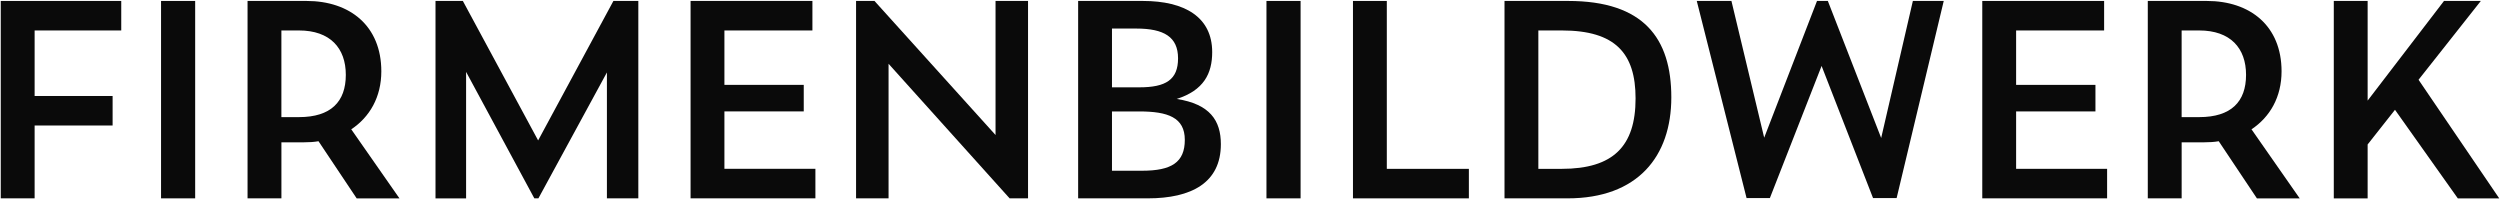 <?xml version="1.0" encoding="UTF-8"?><svg id="Ebene_1" xmlns="http://www.w3.org/2000/svg" viewBox="0 0 1154 92"><path d="m.35.44h55.62v13.62H15.98v30.25h36v13.62H15.98v33.62H.35V.44Z" fill="#0a0a0a"/><path d="m74.34.44h15.75v91.12h-15.75V.44Z" fill="#0a0a0a"/><path d="m129.89,91.56h-15.62V.44h27.25c20,0,34.5,11.5,34.5,32.5,0,11.88-5.38,21.12-13.88,26.75l22.25,31.88h-19.75l-17.62-26.38c-2.12.38-4.38.5-6.62.5h-10.5v25.88Zm8.12-37.5c14.75,0,21.62-7.12,21.62-19.5s-7.25-20.5-21.62-20.5h-8.12v40h8.12Z" fill="#0a0a0a"/><path d="m215.15,33.19v58.38h-14.12V.44h12.62l34.75,64.38L283.15.44h11.5v91.12h-14.5v-58.12l-31.62,58.12h-1.88l-31.5-58.38Z" fill="#0a0a0a"/><path d="m318.76.44h56.25v13.62h-40.62v25.12h36.62v12.25h-36.62v26.5h42v13.62h-57.62V.44Z" fill="#0a0a0a"/><path d="m410.16,29.44v62.12h-15V.44h8.5l55.88,61.88V.44h15v91.12h-8.5l-55.88-62.12Z" fill="#0a0a0a"/><path d="m529.79,91.56h-32.12V.44h29.88c19.38,0,32,7.5,32,23.62,0,9.88-3.88,17.62-16.38,21.62,15.38,2.38,20.38,10,20.38,20.88,0,17.75-13.5,25-33.75,25Zm-3.88-51.25c12.25,0,17.88-3.5,17.88-13.38s-6.5-13.75-19.25-13.75h-11.25v27.12h12.62Zm1.25,38.5c13.62,0,19.75-3.88,19.75-14.25s-7.88-13.12-21-13.12h-12.62v27.38h13.88Z" fill="#0a0a0a"/><path d="m584.6.44h15.75v91.12h-15.75V.44Z" fill="#0a0a0a"/><path d="m624.53.44h15.62v77.5h37.88v13.62h-53.5V.44Z" fill="#0a0a0a"/><path d="m694.48.44h29.38c34.88,0,47.62,17.25,47.62,44.5s-15.5,46.62-47.88,46.62h-29.12V.44Zm26.38,77.5c23.75,0,34.12-10.38,34.12-32.5,0-20.75-9.25-31.38-34-31.38h-10.88v63.88h10.75Z" fill="#0a0a0a"/><path d="m840.85,30.44l-23.88,61h-10.75L783.23.44h16l15.12,63.12L838.73.44h5l24.62,63.25L882.98.44h14.25l-21.75,91h-10.88l-23.75-61Z" fill="#0a0a0a"/><path d="m915.01.44h56.25v13.62h-40.62v25.12h36.62v12.25h-36.62v26.5h42v13.62h-57.62V.44Z" fill="#0a0a0a"/><path d="m1007.04,91.56h-15.62V.44h27.25c20,0,34.5,11.5,34.5,32.5,0,11.88-5.38,21.12-13.88,26.75l22.25,31.88h-19.75l-17.62-26.38c-2.12.38-4.38.5-6.62.5h-10.5v25.88Zm8.12-37.5c14.75,0,21.62-7.12,21.62-19.5s-7.25-20.5-21.62-20.5h-8.12v40h8.12Z" fill="#0a0a0a"/><path d="m1105.52,50.69l-12.62,16v24.88h-15.62V.44h15.62v46L1128.15.44h17l-28.75,36.38,37.25,54.75h-19.12l-29-40.88Z" fill="#0a0a0a"/></svg>